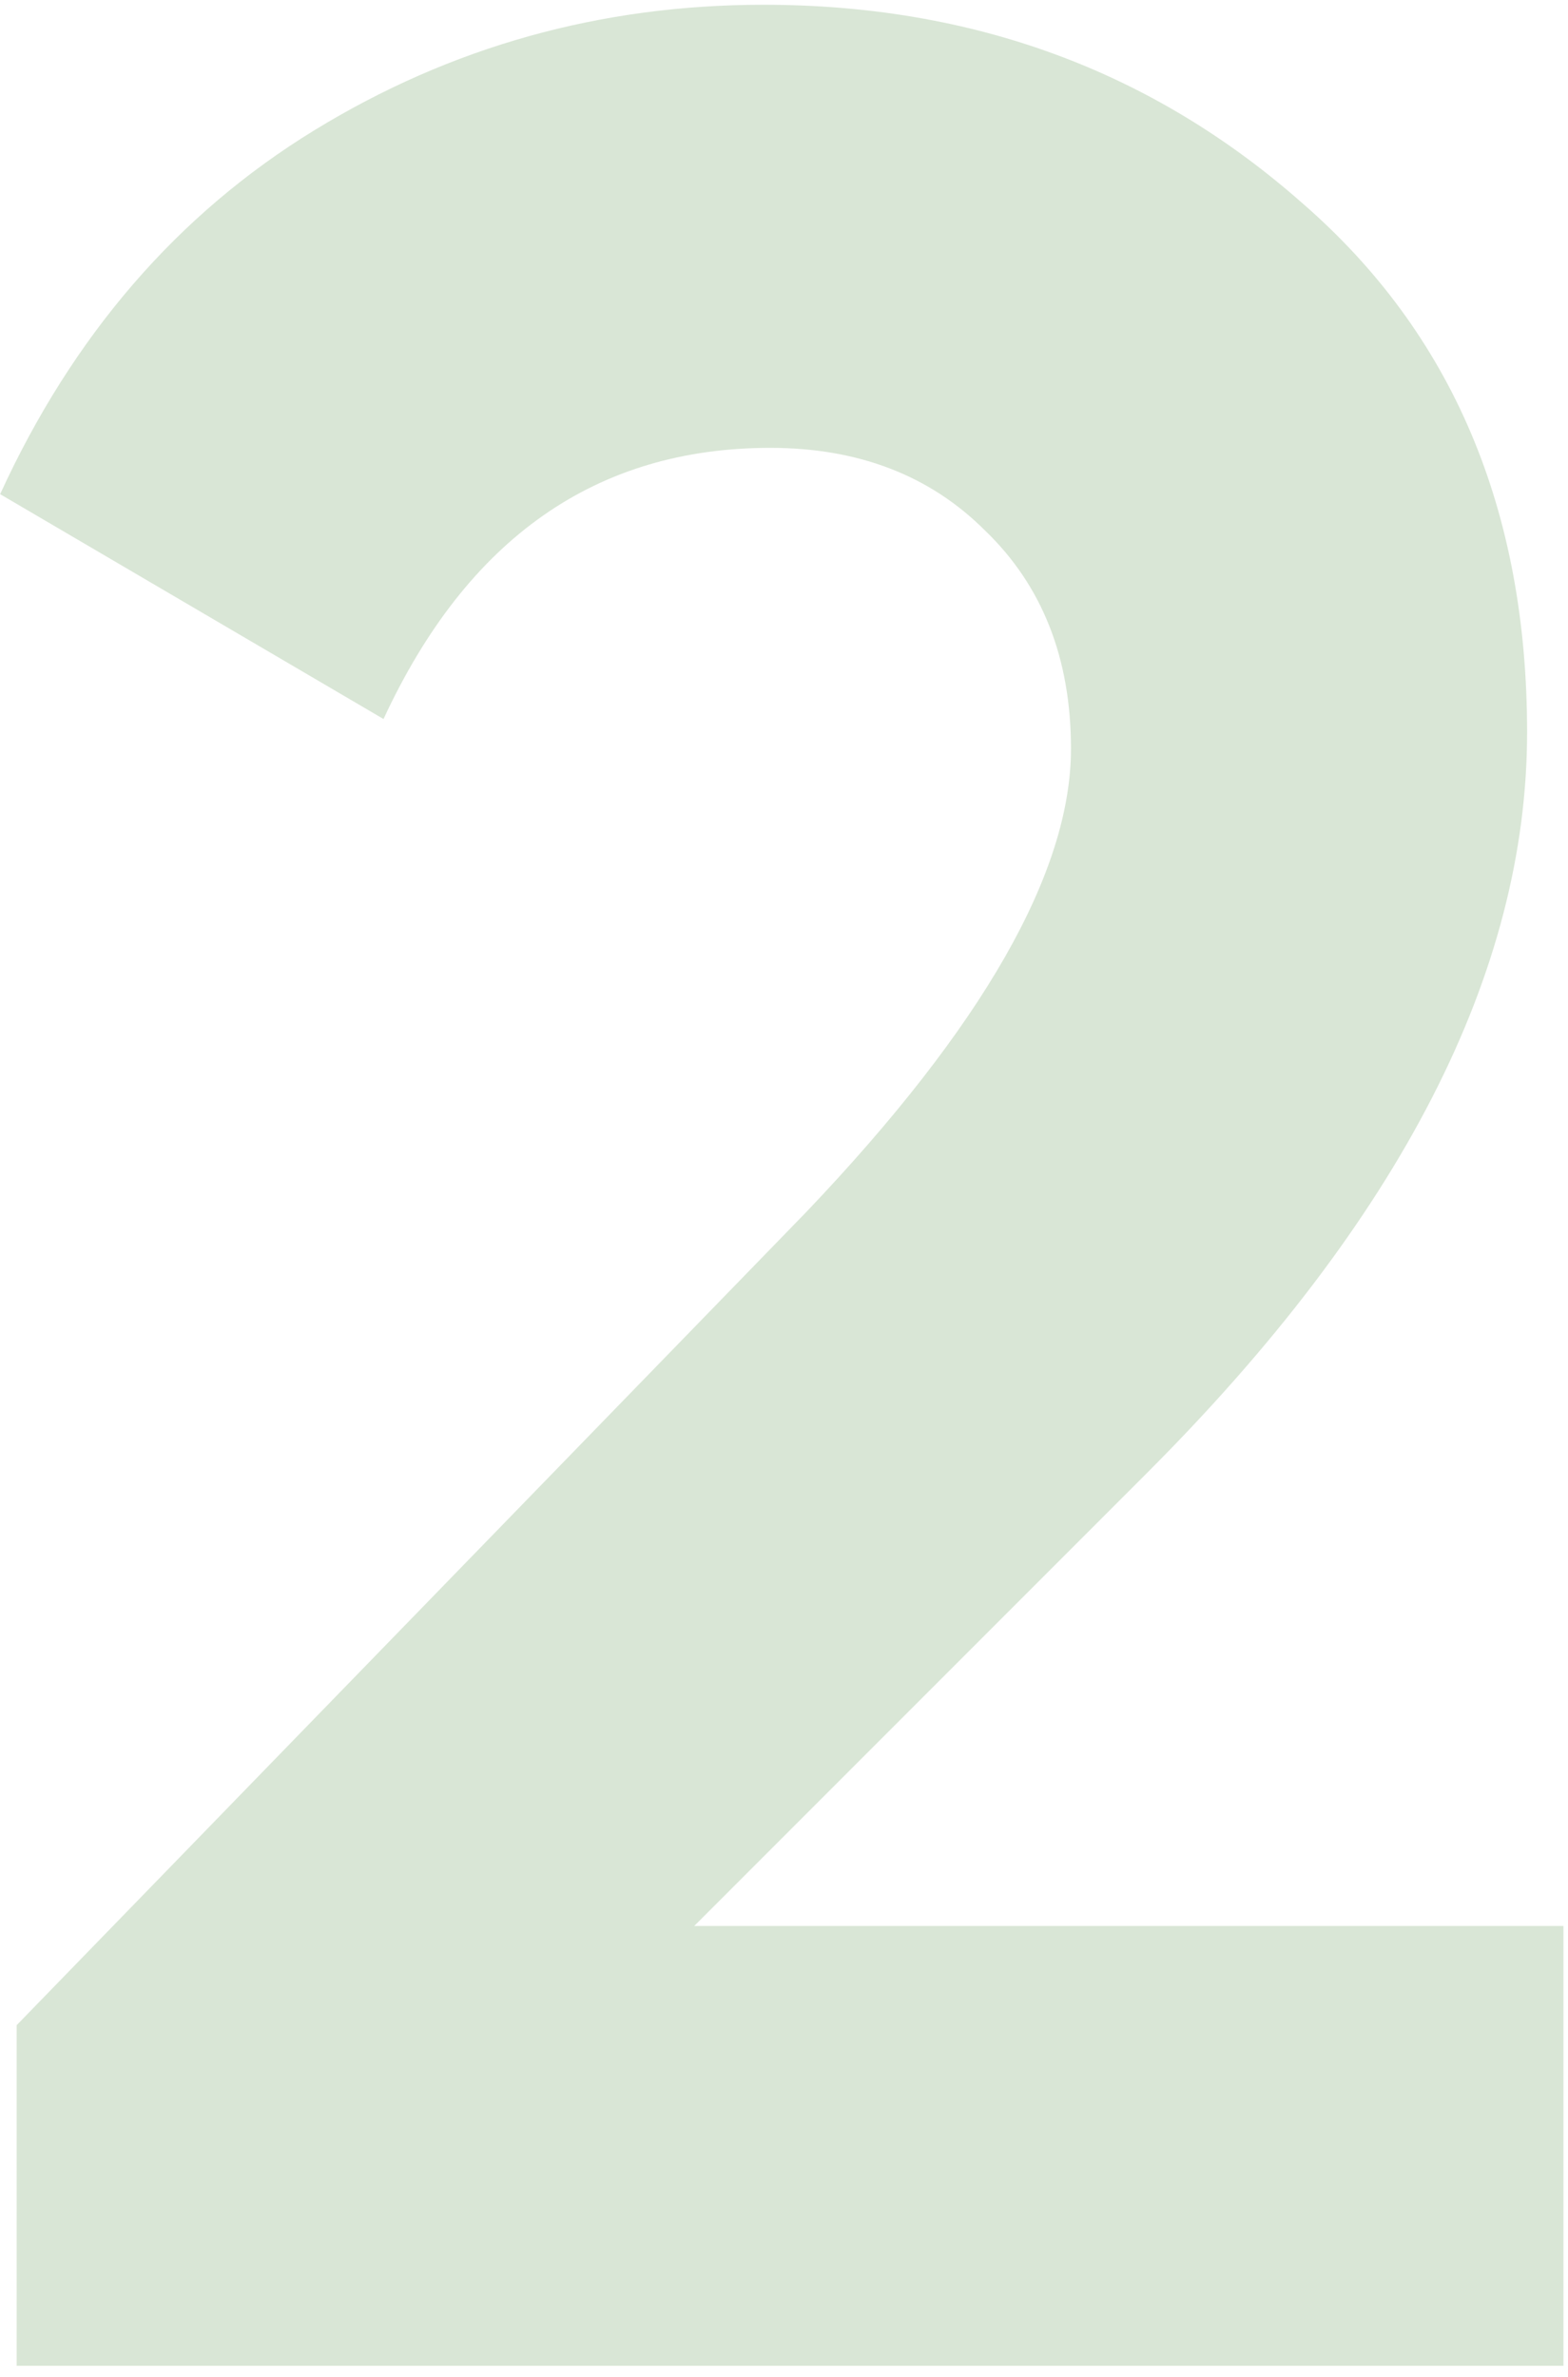 <svg xmlns="http://www.w3.org/2000/svg" width="132" height="200" viewBox="0 0 132 200" fill="none"><path opacity="0.5" d="M1.402 199.062V170.404L67.9 101.957C82.74 86.376 90.159 73.392 90.159 63.004C90.159 55.399 87.748 49.278 82.925 44.641C78.288 40.003 72.26 37.684 64.84 37.684C50.186 37.684 39.335 45.29 32.286 60.5L0.011 41.58C6.132 28.224 14.943 18.022 26.443 10.974C37.944 3.925 50.557 0.401 64.283 0.401C81.905 0.401 97.023 5.965 109.636 17.095C122.25 28.039 128.556 42.878 128.556 61.613C128.556 81.832 117.89 102.607 96.559 123.938L58.44 162.057H131.617V199.062H1.402Z" fill="#B4CFAE"></path></svg>